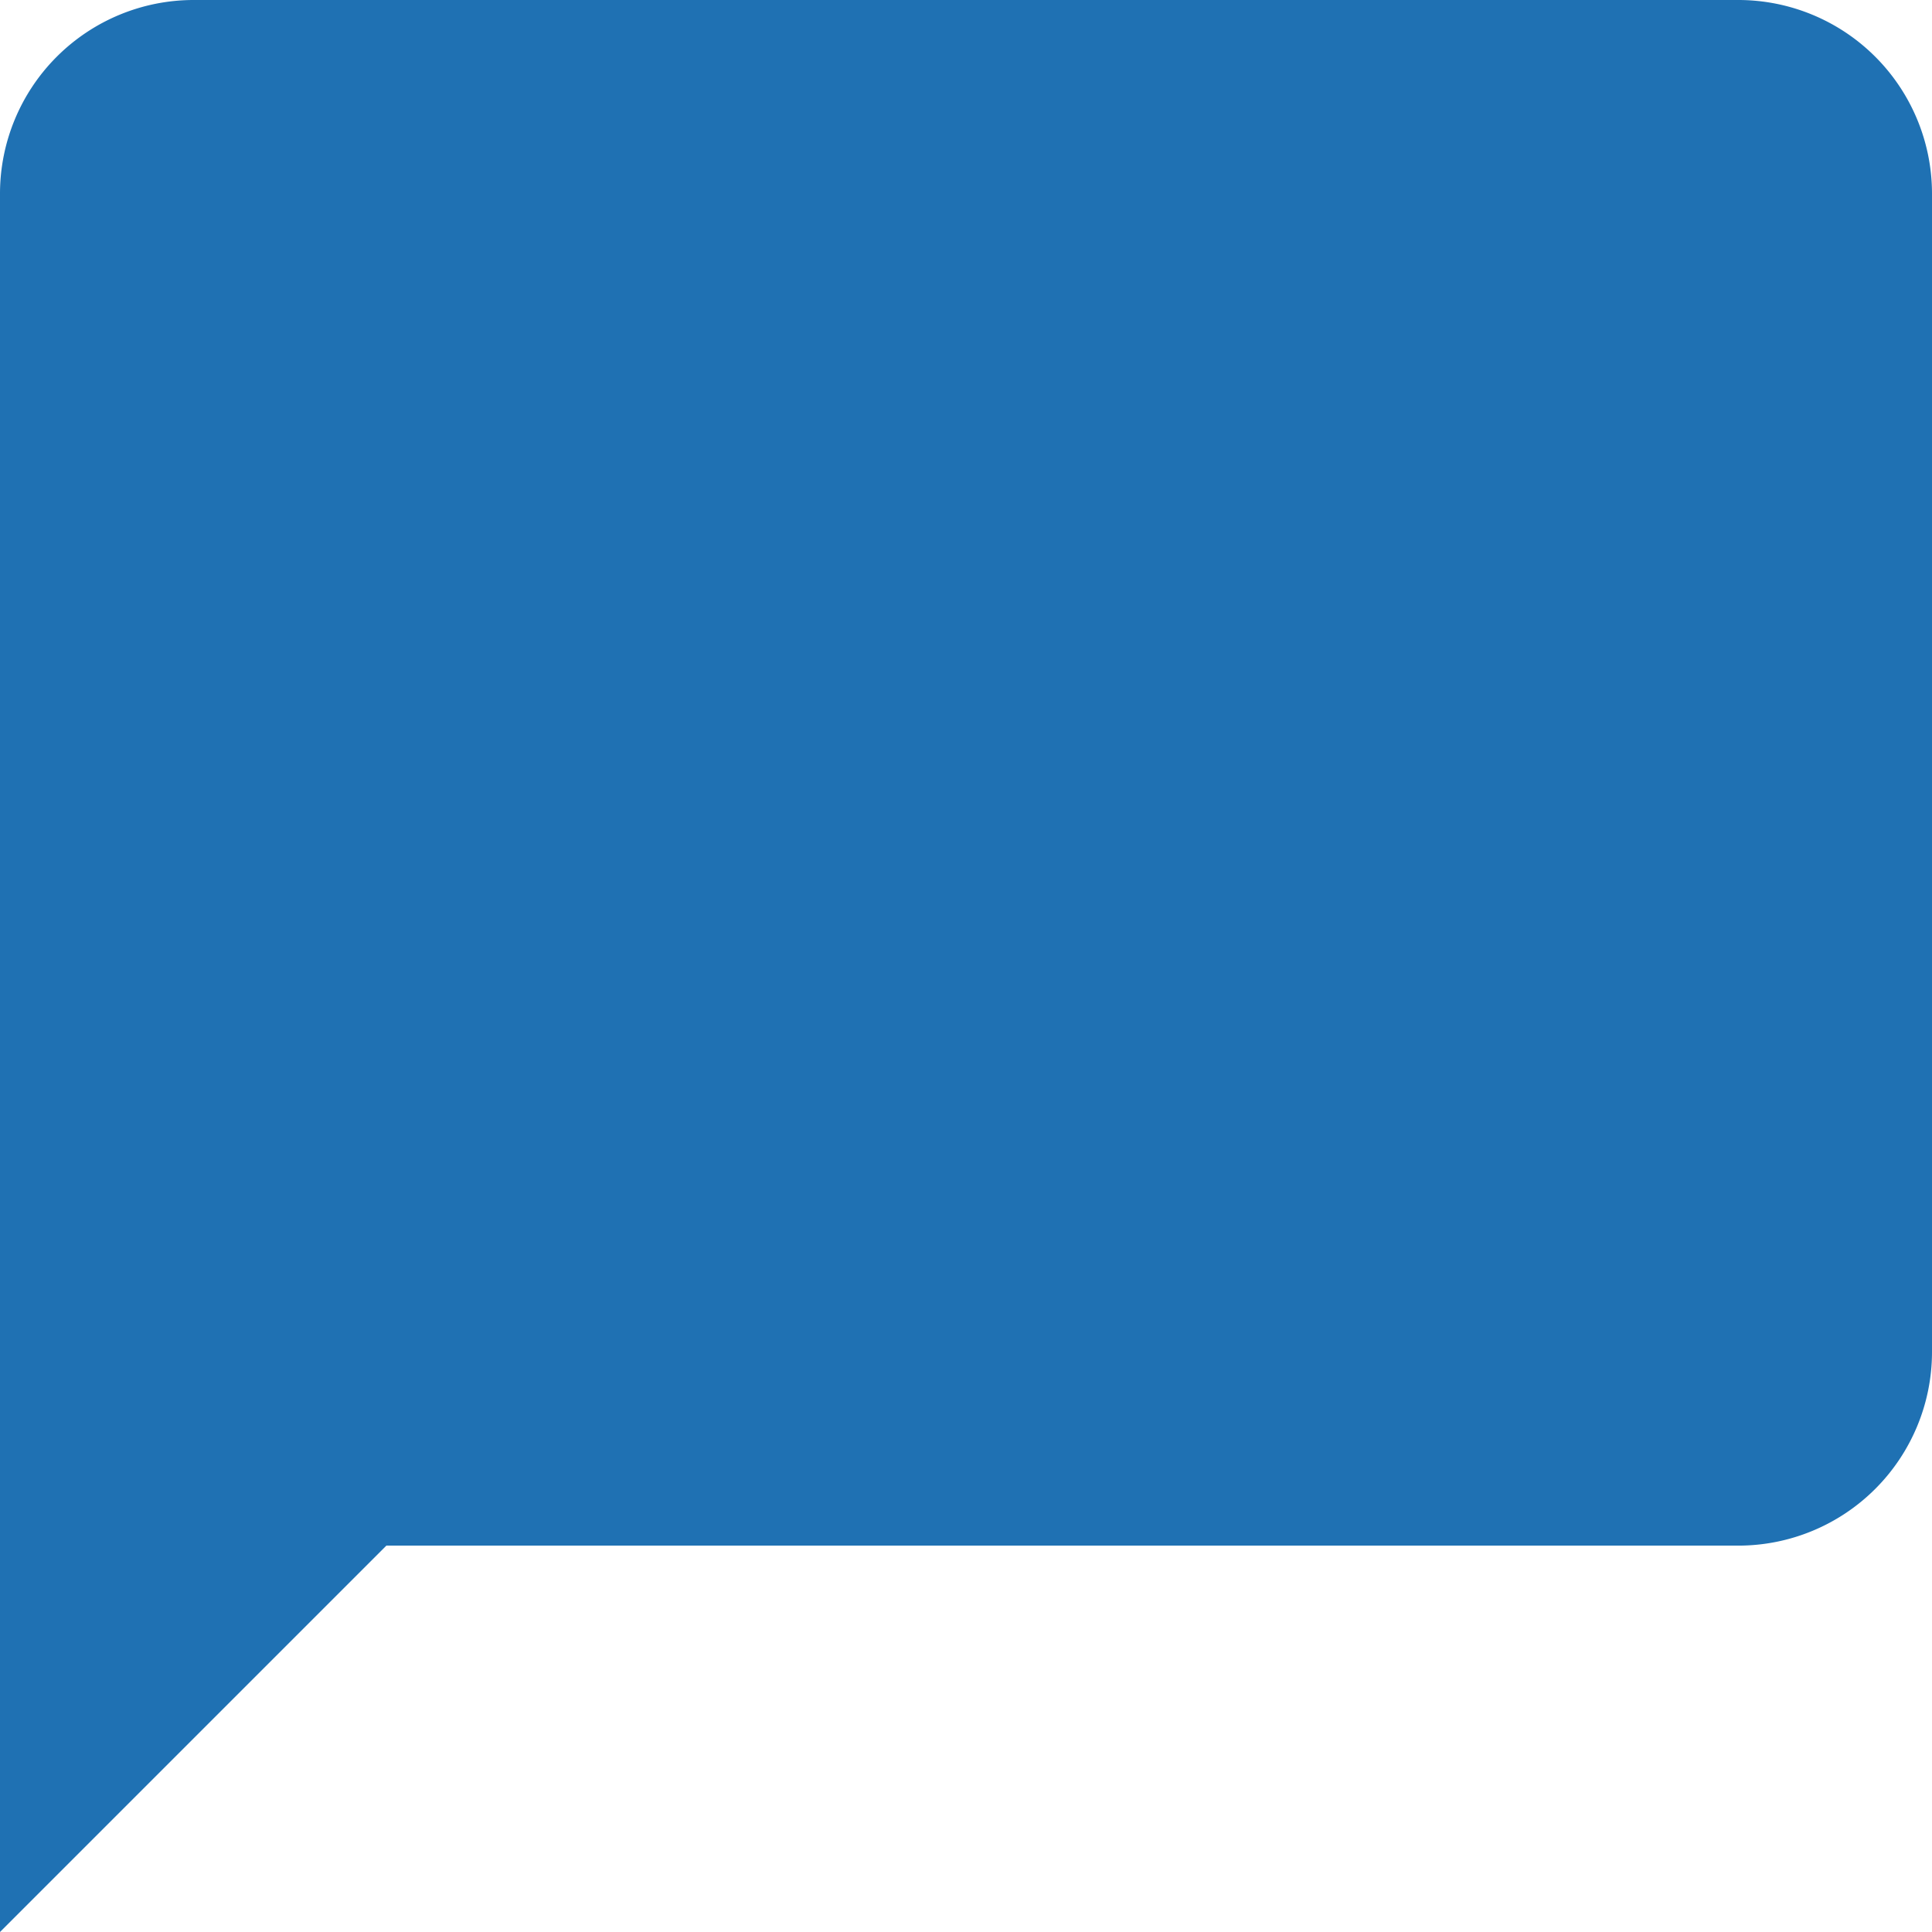 <svg xmlns="http://www.w3.org/2000/svg" width="16.056" height="16.056"><path fill="#1f71b3" d="M14.45 0H1.606A1.61 1.61 0 000 1.606v14.45l3.211-3.211H14.45a1.61 1.61 0 001.606-1.606V1.606A1.61 1.61 0 0014.45 0z"/></svg>